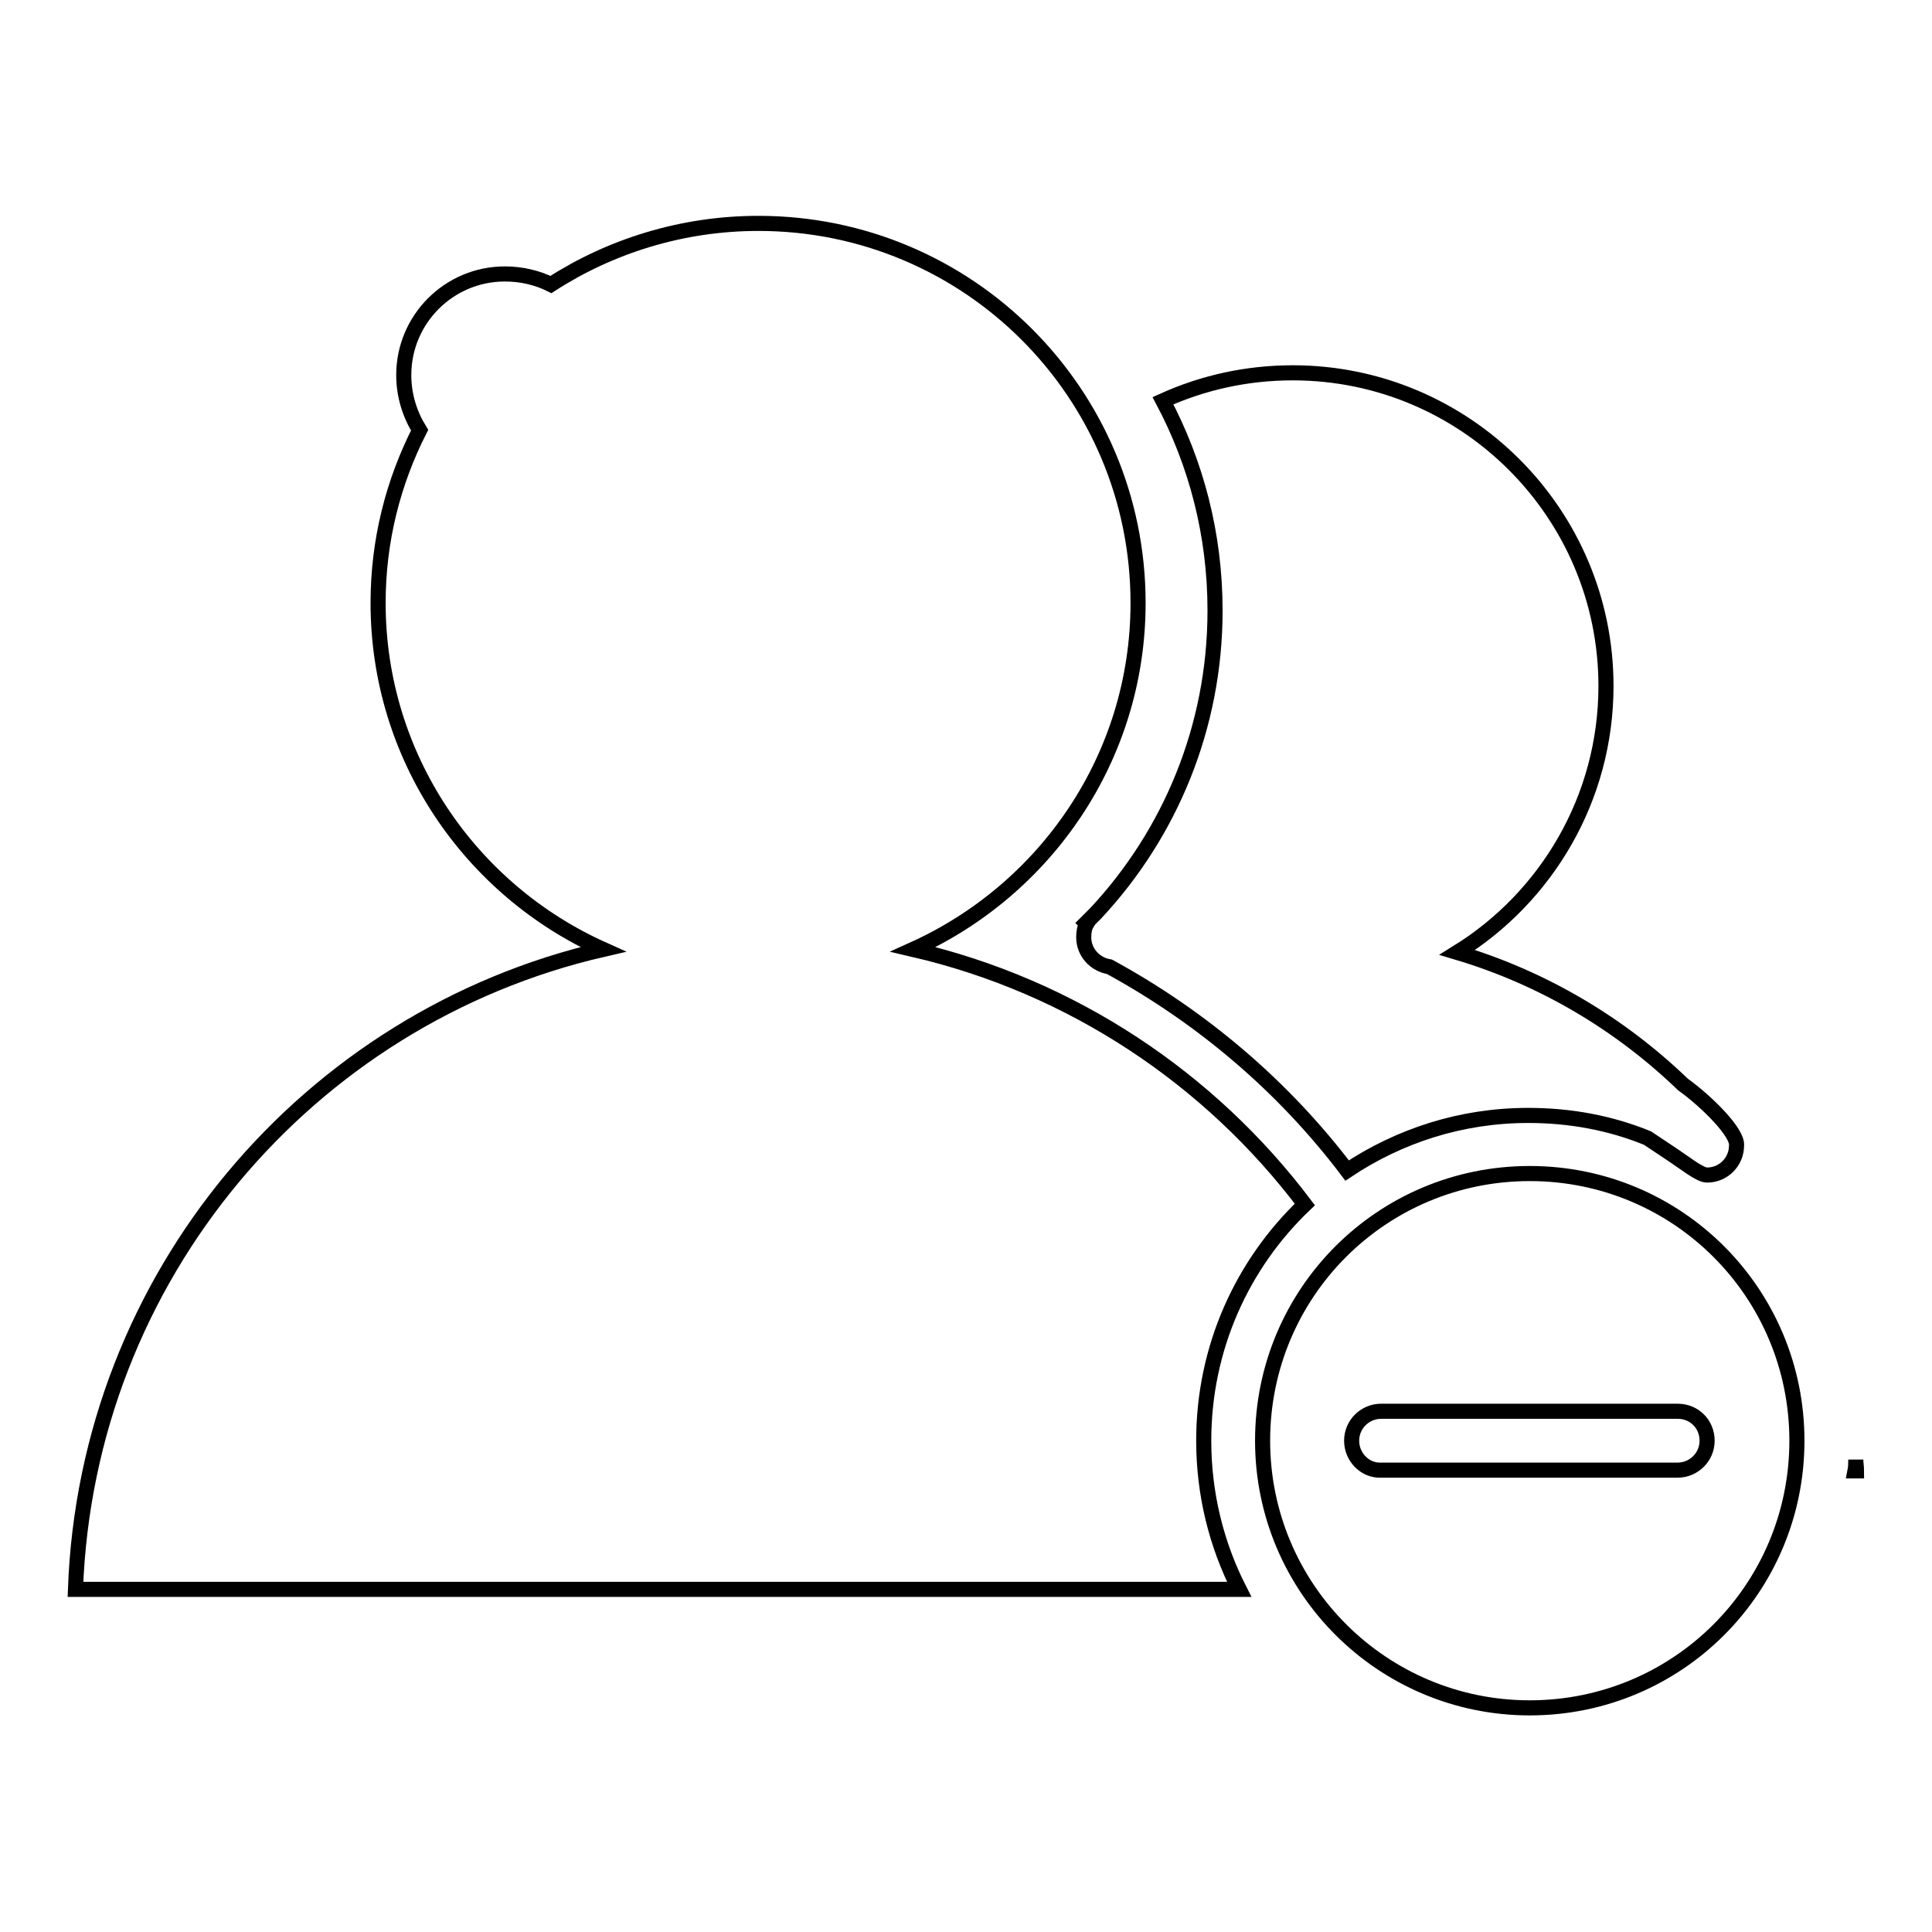 <?xml version="1.0" encoding="utf-8"?>
<!-- Svg Vector Icons : http://www.onlinewebfonts.com/icon -->
<!DOCTYPE svg PUBLIC "-//W3C//DTD SVG 1.1//EN" "http://www.w3.org/Graphics/SVG/1.1/DTD/svg11.dtd">
<svg version="1.1" xmlns="http://www.w3.org/2000/svg" xmlns:xlink="http://www.w3.org/1999/xlink" x="0px" y="0px" viewBox="0 0 256 256" enable-background="new 0 0 256 256" xml:space="preserve">
<g> <path stroke-width="2" fill-opacity="0" stroke="#000000"  d="M172.9,159.6c-12.6-16.7-30.8-28.9-51.9-33.8c17.5-7.9,29.8-25.4,29.8-45.9c0-27.8-22.5-50.3-50.3-50.3 c-10.1,0-19.6,3-27.5,8.1c-1.8-0.9-3.9-1.4-6.1-1.4c-7.4,0-13.4,6-13.4,13.4c0,2.7,0.8,5.2,2.1,7.3c-3.5,6.9-5.5,14.6-5.5,22.9 c0,20.4,12.2,38,29.8,45.9c-39.1,9-68.4,43.4-69.9,84.8h154.2c-3-5.9-4.7-12.6-4.7-19.7C159.5,178.6,164.6,167.5,172.9,159.6z  M223,143.7c-8.3-8-18.5-14.1-29.9-17.5c11.8-7.3,19.7-20.4,19.7-35.3c0-22.9-18.6-41.5-41.5-41.5c-6.1,0-11.9,1.3-17.2,3.7 c4.4,8.3,6.9,17.7,6.9,27.8c0,15.5-6,29.6-15.8,40.1c-0.3,0.3-0.6,0.6-0.9,0.9c-0.1,0.1-0.2,0.2-0.4,0.4c0,0,0.1,0.1,0.1,0.1 c-0.3,0.5-0.4,1.1-0.4,1.8c0,2,1.5,3.6,3.4,3.9c12.3,6.7,23.1,15.9,31.5,27c6.9-4.6,15.1-7.3,24-7.3c5.6,0,10.9,1,15.8,3 c0.9,0.6,1.8,1.2,2.7,1.8c2.3,1.5,4.2,3.1,5.2,3.1c2.2,0,3.9-1.8,3.9-3.9C230.3,150.1,226.2,146,223,143.7z M245.9,193.4 c0,0.5,0.1,1,0.1,1.5h-0.2C245.9,194.4,245.9,193.9,245.9,193.4z M202.7,226.3c19.6,0,35.4-15.8,35.4-35.4 c0-19.6-15.8-35.4-35.4-35.4c-19.6,0-35.4,15.8-35.4,35.4C167.3,210.5,183.2,226.3,202.7,226.3z M179.1,190.9 c0-2.2,1.8-3.9,3.9-3.9h39.3c2.2,0,3.9,1.7,3.9,3.9c0,2.2-1.8,3.9-3.9,3.9h-39.3C180.9,194.9,179.1,193.1,179.1,190.9z"/></g>
</svg>